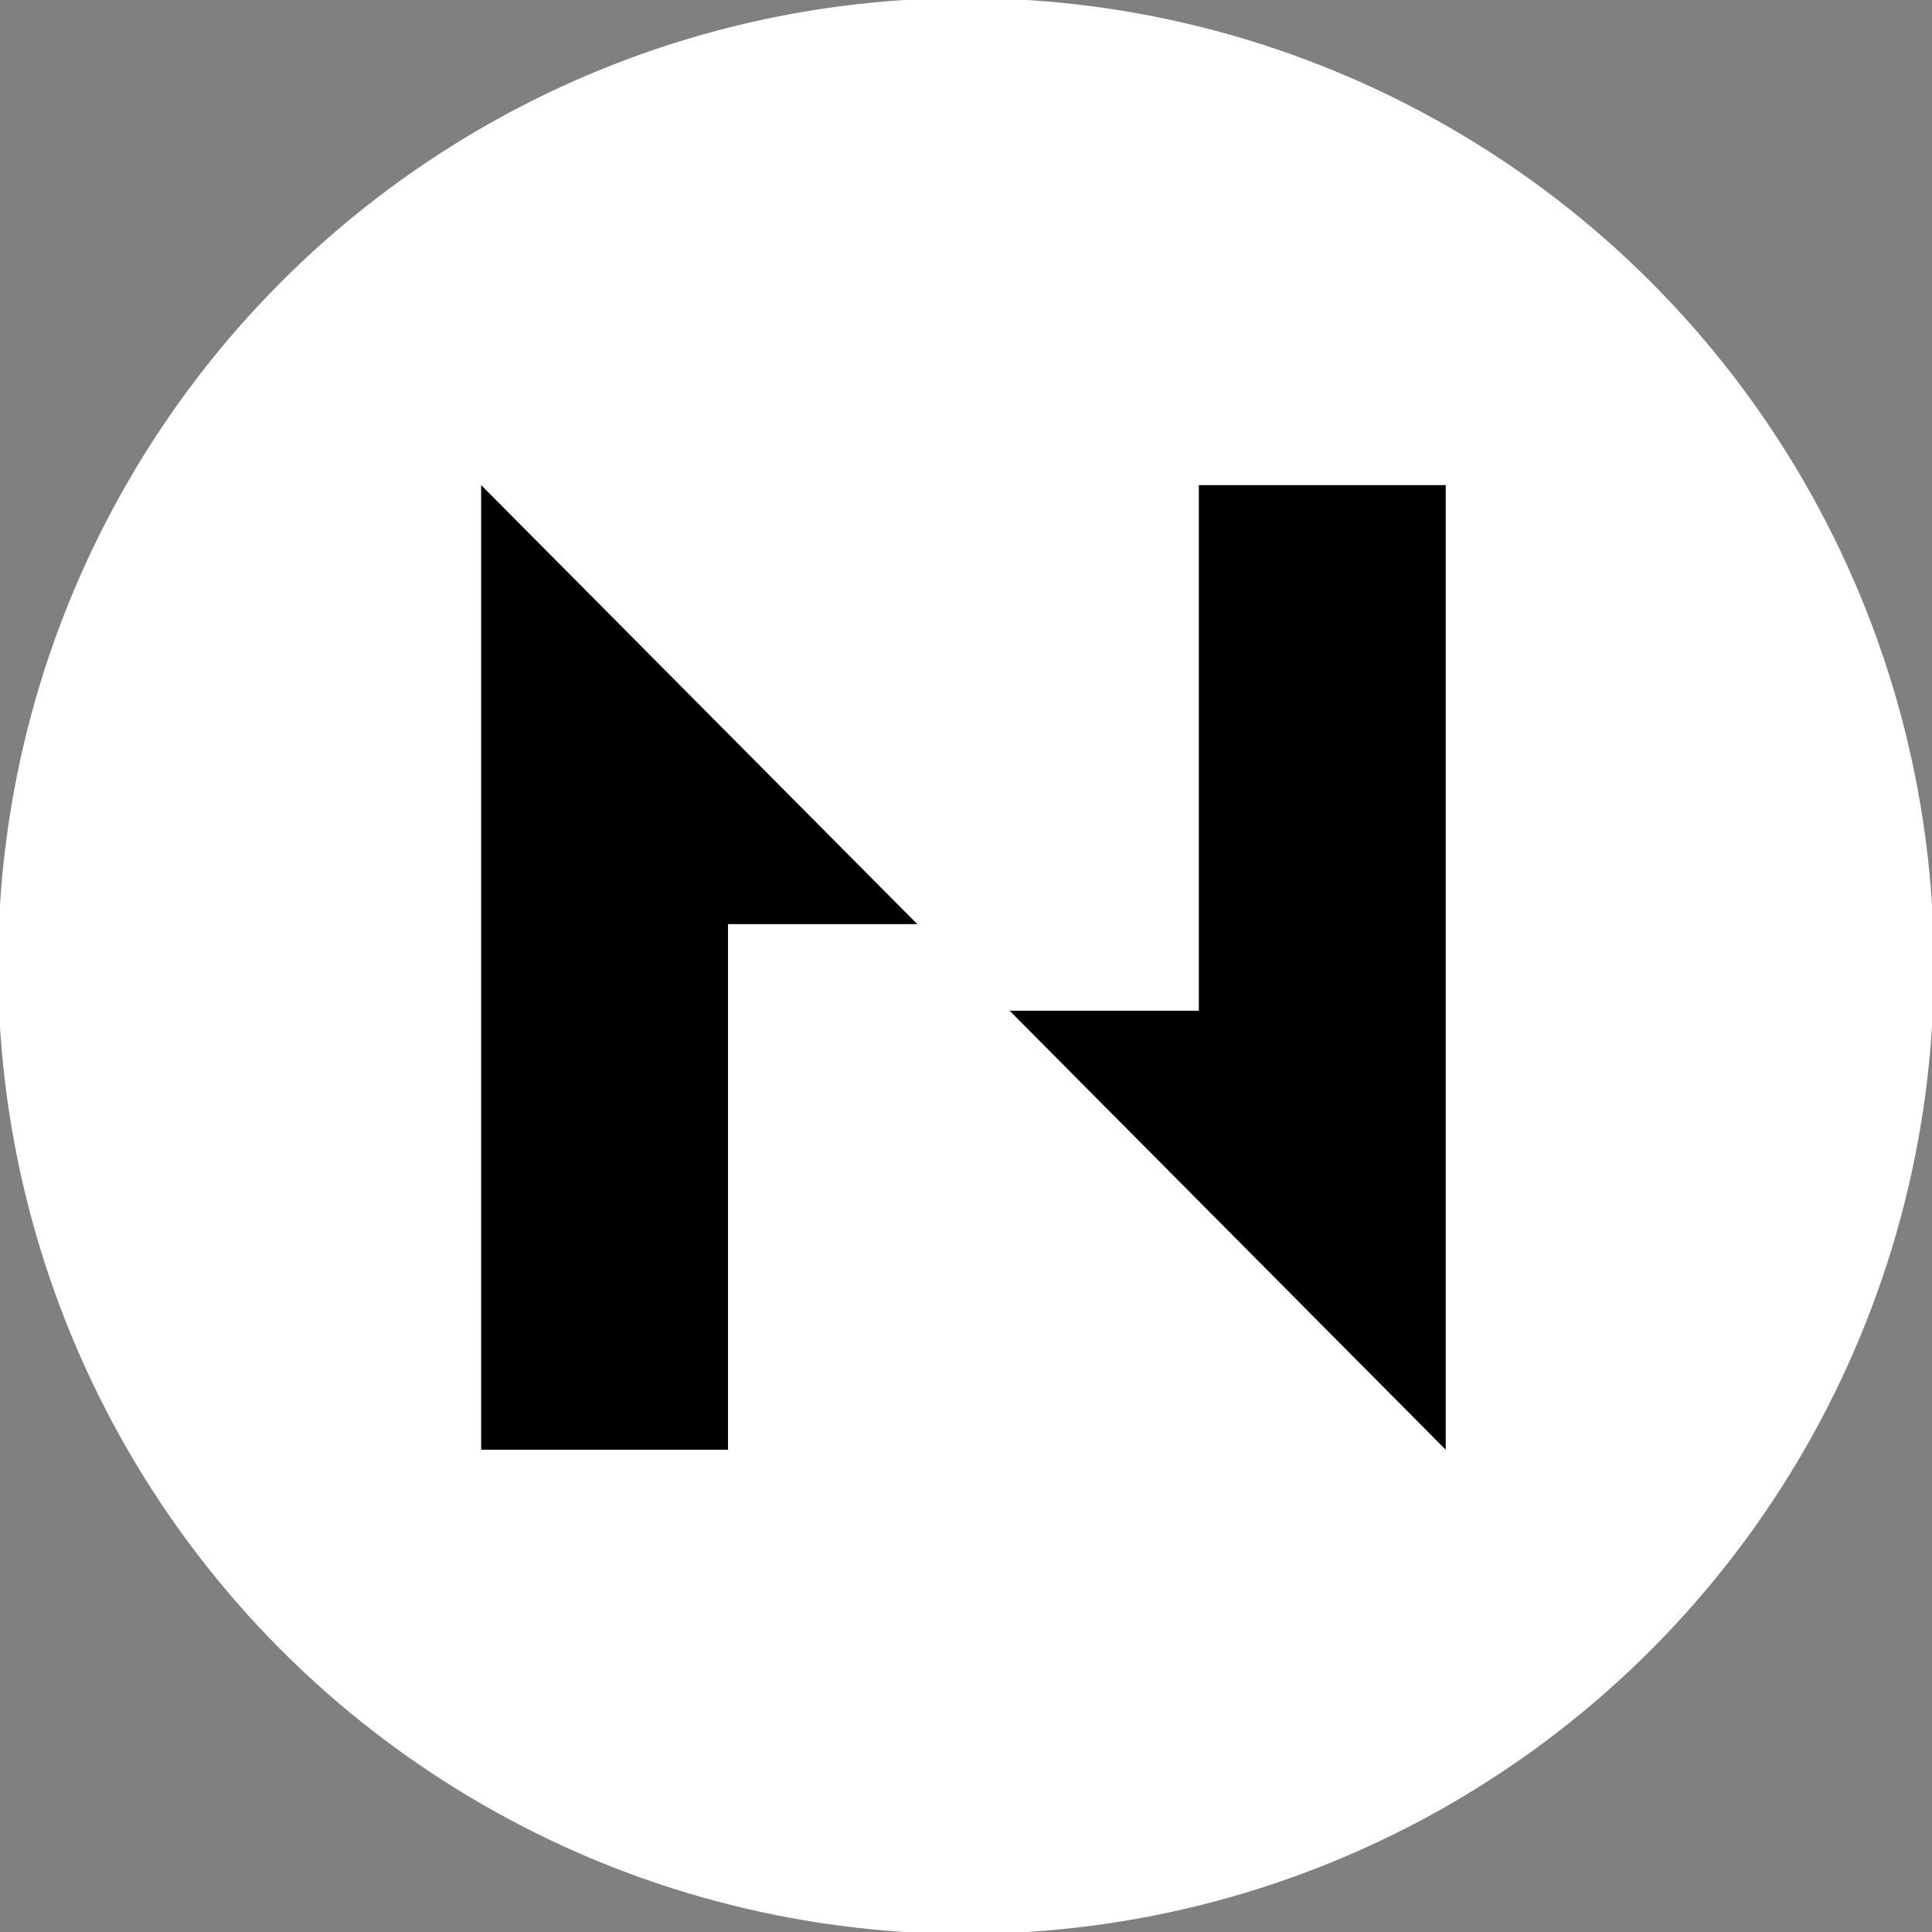 <?xml version="1.0" encoding="utf-8"?>
<svg xmlns="http://www.w3.org/2000/svg" viewBox="0 0 500 500" width="500px" height="500px">
  <rect x="0" y="0" width="500" height="500" fill="#808080" stroke="none"/>
  <ellipse style="fill: rgb(255, 255, 255); stroke: rgb(255, 255, 255);" cx="250" cy="250" rx="250" ry="250" id="object-0"/>
  <g id="Layer_1" transform="matrix(1.202, 0, 0, 1.21, -107.706, -115.038)" style="">
    <g transform="matrix(1, 0, 0, 1, 254.274, 72.552)">
      <g id="logoMark" transform="matrix(1, 0, 0, 1, -231.338, 126.274)">
        <polygon id="logoMark_PathItem_" data-name="logoMark &lt;PathItem&gt;" points="170.265 0 170.265 206.318 223.416 206.318 223.416 93.897 264.161 93.897 170.265 0" style="fill: #000"/>
        <polygon id="logoMark_PathItem_2" data-name="logoMark &lt;PathItem&gt;" points="324.79 0 324.79 112.422 284.046 112.422 377.941 206.318 377.941 0 324.79 0" style="fill: #000"/>
      </g>
    </g>
  </g>
</svg>